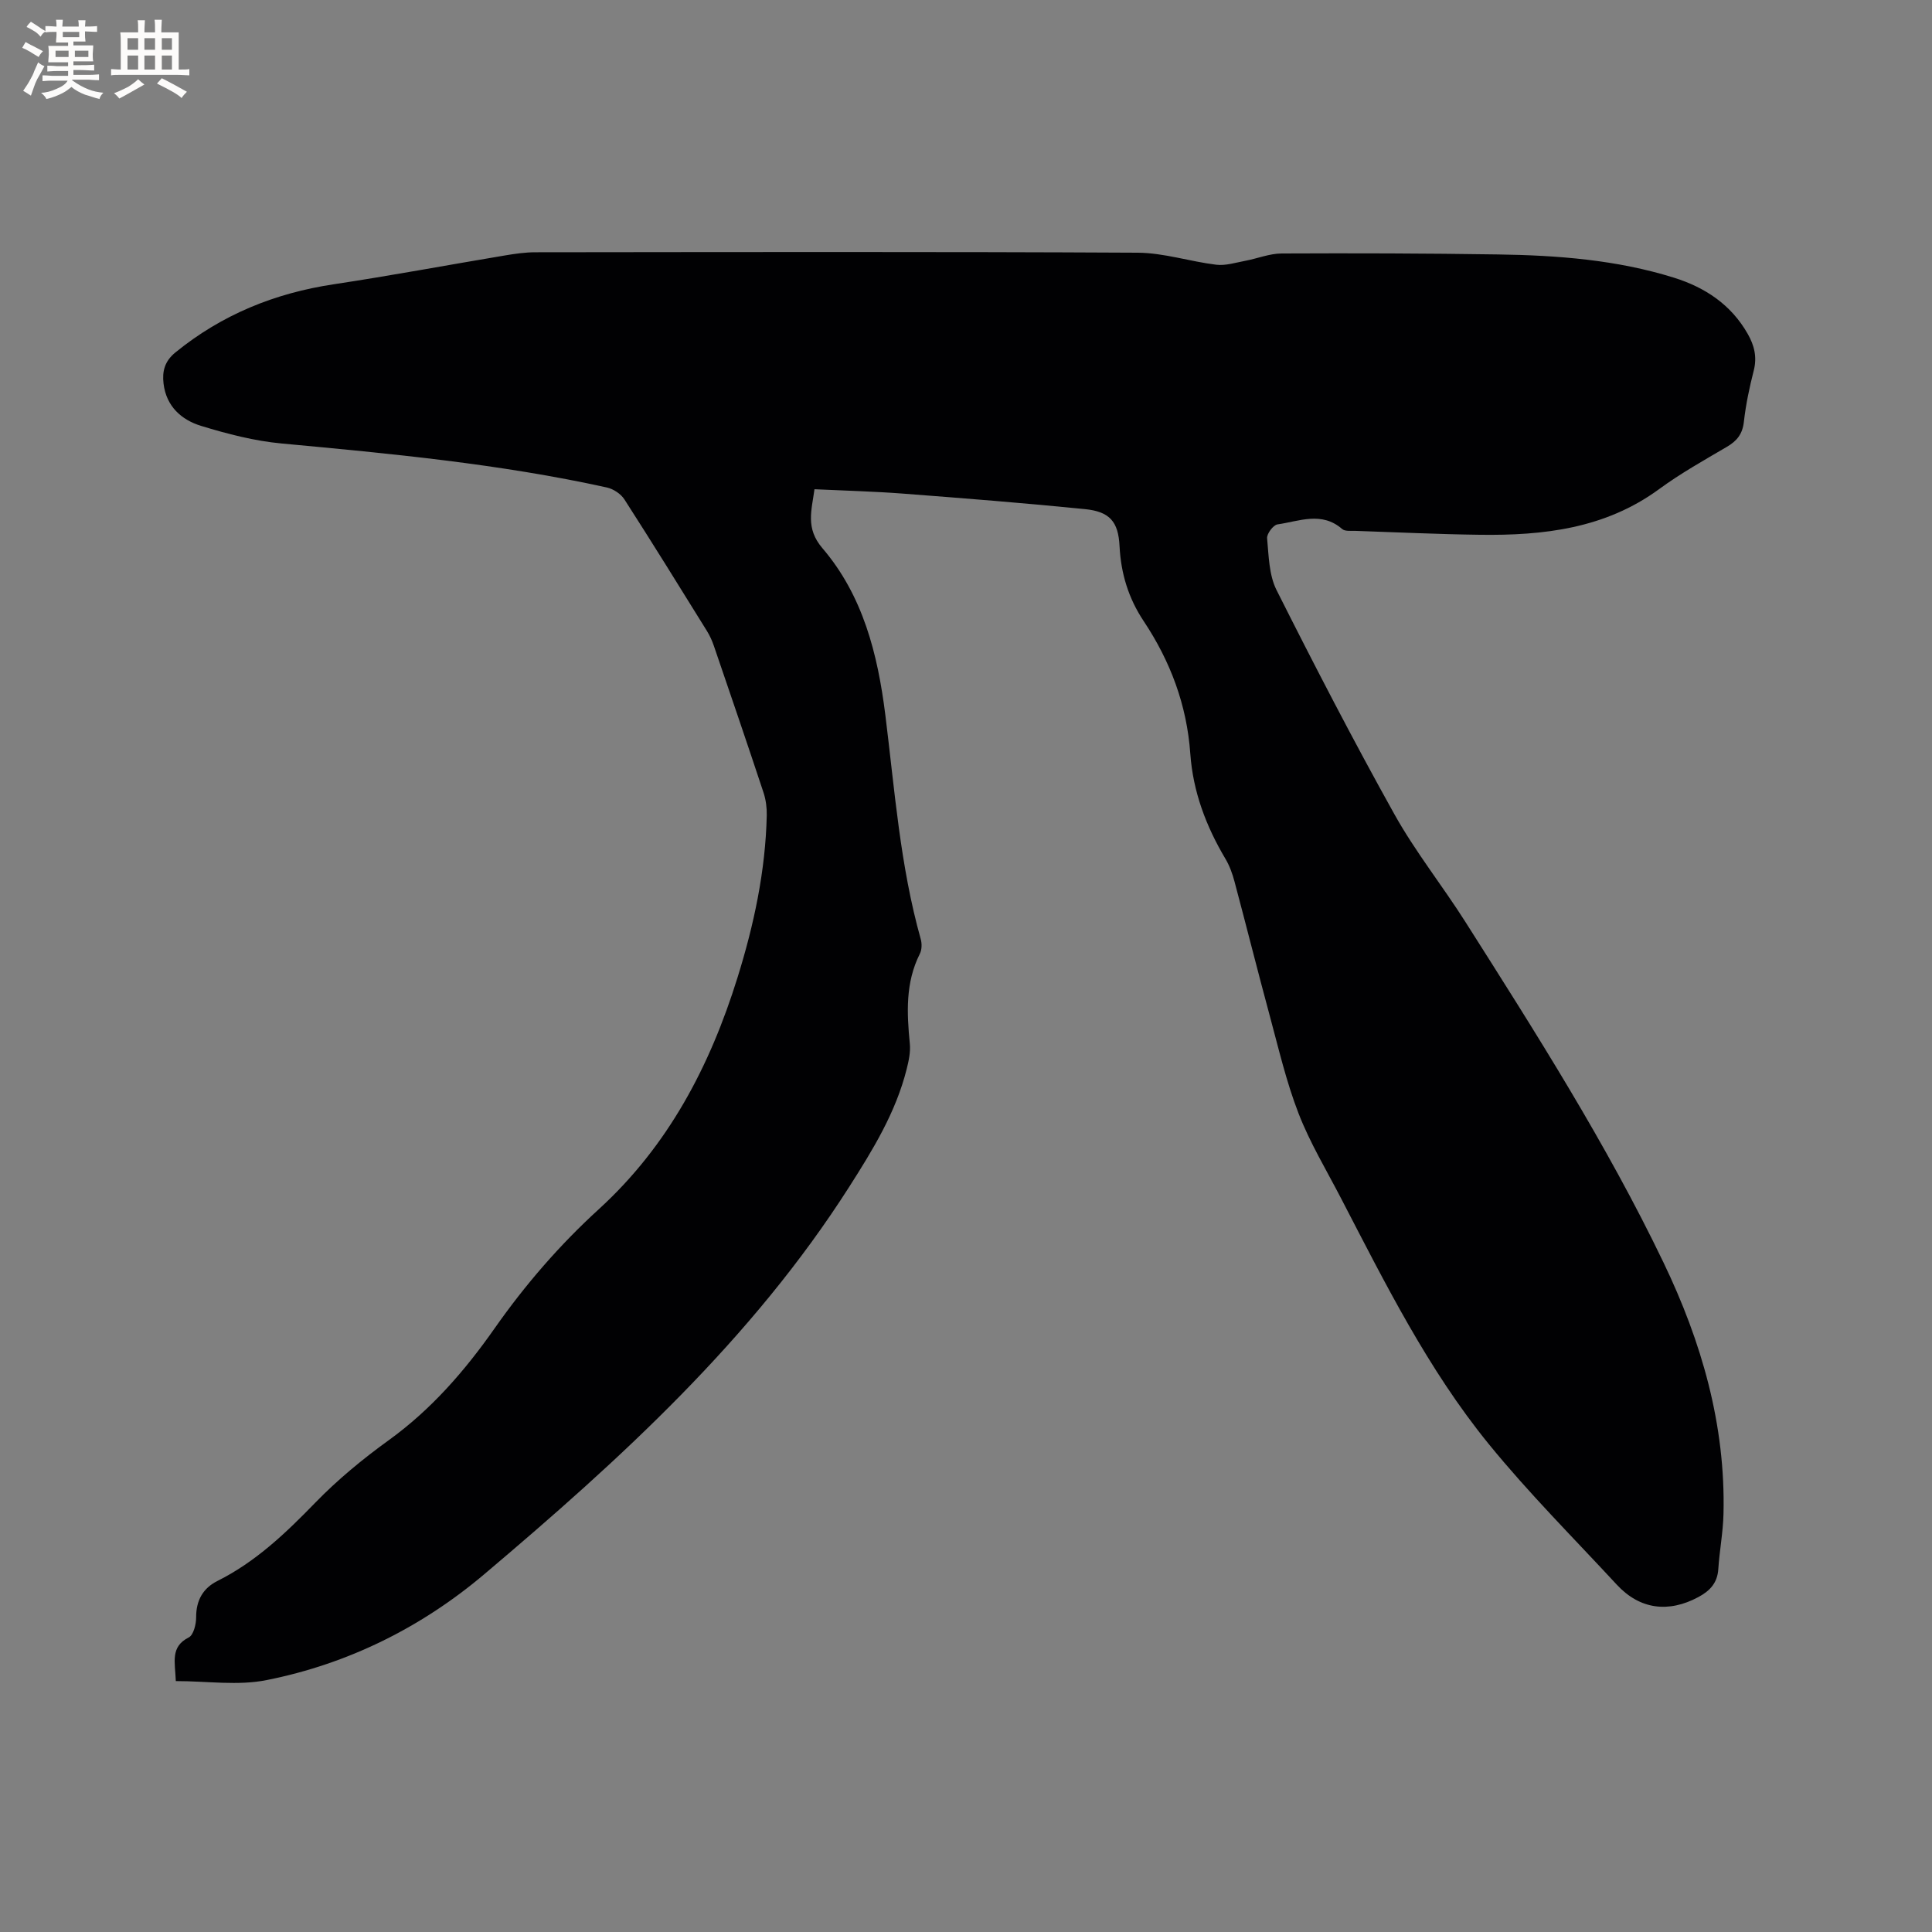 <svg enable-background="new 0 0 400 400" viewBox="0 0 400 400" xmlns="http://www.w3.org/2000/svg"><rect x="0" y="0" width="400" height="400" fill="#808080" stroke="none"/><path d="m36.4 348.05c-.14-3.92-1.2-7.08 2.68-9.04.99-.5 1.54-2.75 1.53-4.19-.01-3.49 1.43-6.01 4.41-7.5 7.92-3.96 14.13-9.9 20.23-16.18 4.62-4.76 9.83-9.06 15.22-12.95 8.84-6.38 15.81-14.43 21.97-23.22 6.31-8.99 13.45-17.24 21.52-24.6 14.4-13.15 23.02-29.63 28.72-47.93 3.42-10.97 5.81-22.12 6.07-33.66.03-1.55-.18-3.18-.66-4.65-3.36-10.15-6.82-20.27-10.28-30.38-.37-1.09-.86-2.17-1.47-3.15-5.64-9.09-11.27-18.2-17.06-27.2-.74-1.15-2.28-2.17-3.63-2.47-22.19-4.89-44.75-7.01-67.33-9.11-5.63-.52-11.24-1.98-16.67-3.64-4.08-1.24-7.23-4.05-7.79-8.76-.3-2.53.22-4.62 2.43-6.43 9.63-7.85 20.61-12.3 32.84-14.14 11.83-1.78 23.6-3.99 35.4-5.96 2.08-.35 4.2-.66 6.3-.66 41.57-.04 83.14-.13 124.71.09 5.43.03 10.83 1.83 16.28 2.49 1.94.23 4.01-.44 5.99-.81 2.52-.47 5.03-1.51 7.54-1.52 14.93-.07 29.87-.03 44.8.2 12.31.18 24.57 1.11 36.42 4.81 6.46 2.02 11.85 5.59 15.29 11.66 1.36 2.39 1.95 4.79 1.23 7.59-.89 3.48-1.64 7.03-2.04 10.6-.28 2.51-1.43 3.95-3.52 5.17-4.75 2.79-9.59 5.5-14.02 8.75-11.16 8.18-23.95 9.64-37.15 9.46-8.58-.11-17.15-.52-25.73-.81-.94-.03-2.17.13-2.76-.39-4.25-3.7-8.91-1.59-13.38-.95-.88.13-2.24 1.95-2.15 2.88.34 3.62.38 7.58 1.95 10.71 7.85 15.61 15.88 31.13 24.39 46.39 4.32 7.75 9.92 14.77 14.69 22.28 14.59 22.99 29.23 45.97 41.04 70.56 7.88 16.39 12.87 33.63 12.42 52.05-.09 3.8-.82 7.58-1.07 11.38-.18 2.88-1.69 4.52-4.12 5.83-6.2 3.33-12.14 2.58-16.9-2.56-8.92-9.64-18.24-18.96-26.52-29.13-12.57-15.44-21.43-33.25-30.56-50.84-3.02-5.83-6.45-11.51-8.81-17.6-2.55-6.58-4.15-13.53-6-20.36-2.49-9.2-4.8-18.44-7.26-27.65-.43-1.62-1.02-3.26-1.87-4.69-4.01-6.74-6.72-13.9-7.28-21.76-.71-10.07-4.11-19.14-9.67-27.49-3.12-4.69-4.7-9.82-4.98-15.5-.25-5.11-2.07-7.14-7.14-7.66-12.53-1.26-25.1-2.25-37.66-3.21-6.01-.46-12.04-.61-18.36-.91-.59 4.38-1.9 8.06 1.63 12.19 8.41 9.83 11.46 21.92 13.04 34.55 1.94 15.54 3.06 31.22 7.33 46.4.26.94.24 2.21-.19 3.05-3.01 5.98-2.69 12.25-2.07 18.62.17 1.72-.23 3.56-.66 5.27-2.25 8.94-6.94 16.59-11.88 24.34-20.13 31.57-47.37 56.38-75.57 80.22-13 10.99-28.19 18.55-44.99 21.9-5.96 1.22-12.37.22-18.87.22z" fill="#010103"/><g fill="#fcfbfa"><path d="m6.8 9.5c.6.3 1.3.7 2.1 1.1-.4.4-.7.8-.9 1.2-.7-.4-1.3-.8-1.8-1.1s-1.1-.6-1.6-.8c.2-.4.5-.8.7-1.2.4.2.8.5 1.5.8zm.9 6.9c-.3.6-.5 1.1-.7 1.7s-.4 1.1-.6 1.7c-.6-.4-1.1-.7-1.6-1 .7-1 1.2-1.8 1.5-2.4.3-.5.6-1.1.8-1.7.3-.6.5-1.2.8-1.8.3.3.8.6 1.3.8-.7 1.3-1.2 2.2-1.5 2.7zm.1-11c.4.3 1 .7 1.7 1.1-.5.2-.8.6-1.1 1.1-.5-.6-1-1-1.4-1.2s-.9-.6-1.5-.8c.2-.4.5-.7.9-1.1.5.3.9.6 1.4.9zm10.5 13.1c1 .4 2 .6 3.1.7-.4.4-.7.8-.8 1.3-.9-.2-1.9-.6-3-.9-1-.4-2-.9-2.8-1.6-.5.4-1.1.9-1.9 1.3s-1.9.9-3.3 1.2c-.1-.3-.5-.8-1.1-1.3 1 0 2.1-.3 3.2-.8 1.2-.5 1.9-1 2.3-1.7h-3.2c-.4 0-1 0-2 .1v-1.2c1 0 1.7.1 2 .1h3.3v-1h-2.3c-.2 0-.9 0-2 .1v-1.2c1.2 0 1.9.1 2 .1h2.3v-.8h-4.1c0-.7.1-1.2.1-1.6 0-.5 0-1.1-.1-1.8h4.1v-.7h-2.5c0-.6.1-1.1.1-1.6v-.6h-.5c-.4 0-1 0-1.8.1v-1.3c1.2 0 1.9.1 2.1.1h.2c0-.3 0-.8-.1-1.4h1.4c0 .6-.1 1-.1 1.4h3.4c0-.4 0-.8-.1-1.3h1.5c0 .4-.1.9-.1 1.3.7 0 1.5 0 2.5-.1v1.2c-1 0-1.8-.1-2.5-.1v.6c0 .3 0 .8.1 1.5h-2.5v.8h4.1c0 .7-.1 1.3-.1 1.8s0 1 .1 1.5h-4.1v.8h1.4c.8 0 1.8 0 2.9-.1v1.2c-1 0-1.9-.1-2.8-.1h-1.5v1h3.2c.3 0 1 0 2.1-.1v1.2c-1.1 0-1.8-.1-2.1-.1h-3.4l-.1.1c1.4 1 2.4 1.5 3.4 1.9zm-4.1-6.7v-1.3h-2.7v1.3zm2.2-4.1v-1.1h-3.4v1.1zm1.9 4.1v-1.3h-2.8v1.3z"/><path d="m37 6.7v2.3 5.4c1 0 1.8 0 2.2-.1v1.3c-.6 0-1.5-.1-2.5-.1h-11.9c-.7 0-1.3 0-1.8.1v-1.3c.5 0 1.1.1 2 .1v-5.2c0-1 0-1.8-.1-2.5h3.7c0-1.3 0-2.1-.1-2.5h1.5c0 .4-.1 1.3-.1 2.5h2.2c0-1.2 0-2.1-.1-2.6h1.5c0 .4-.1 1.3-.1 2.6zm-12.3 13.7c-.3-.4-.7-.8-1.1-1.1 1.1-.4 2.1-.9 2.9-1.3.8-.5 1.5-1 2.1-1.6.4.4.9.8 1.3 1.1-2.5 1.4-4.2 2.4-5.2 2.9zm3.9-10.1v-2.4h-2.2v2.4zm0 4.1v-2.9h-2.2v2.9zm3.5-4.1v-2.4h-2.2v2.4zm0 4.1v-2.9h-2.2v2.9zm.4 2.9 1-1.1c.6.3 1.4.7 2.5 1.3s2 1.1 2.7 1.5c-.4.4-.8.8-1.1 1.3-.8-.8-2.5-1.7-5.1-3zm3.1-7v-2.4h-2.1v2.4zm0 4.1v-2.9h-2.1v2.9z"/></g></svg>